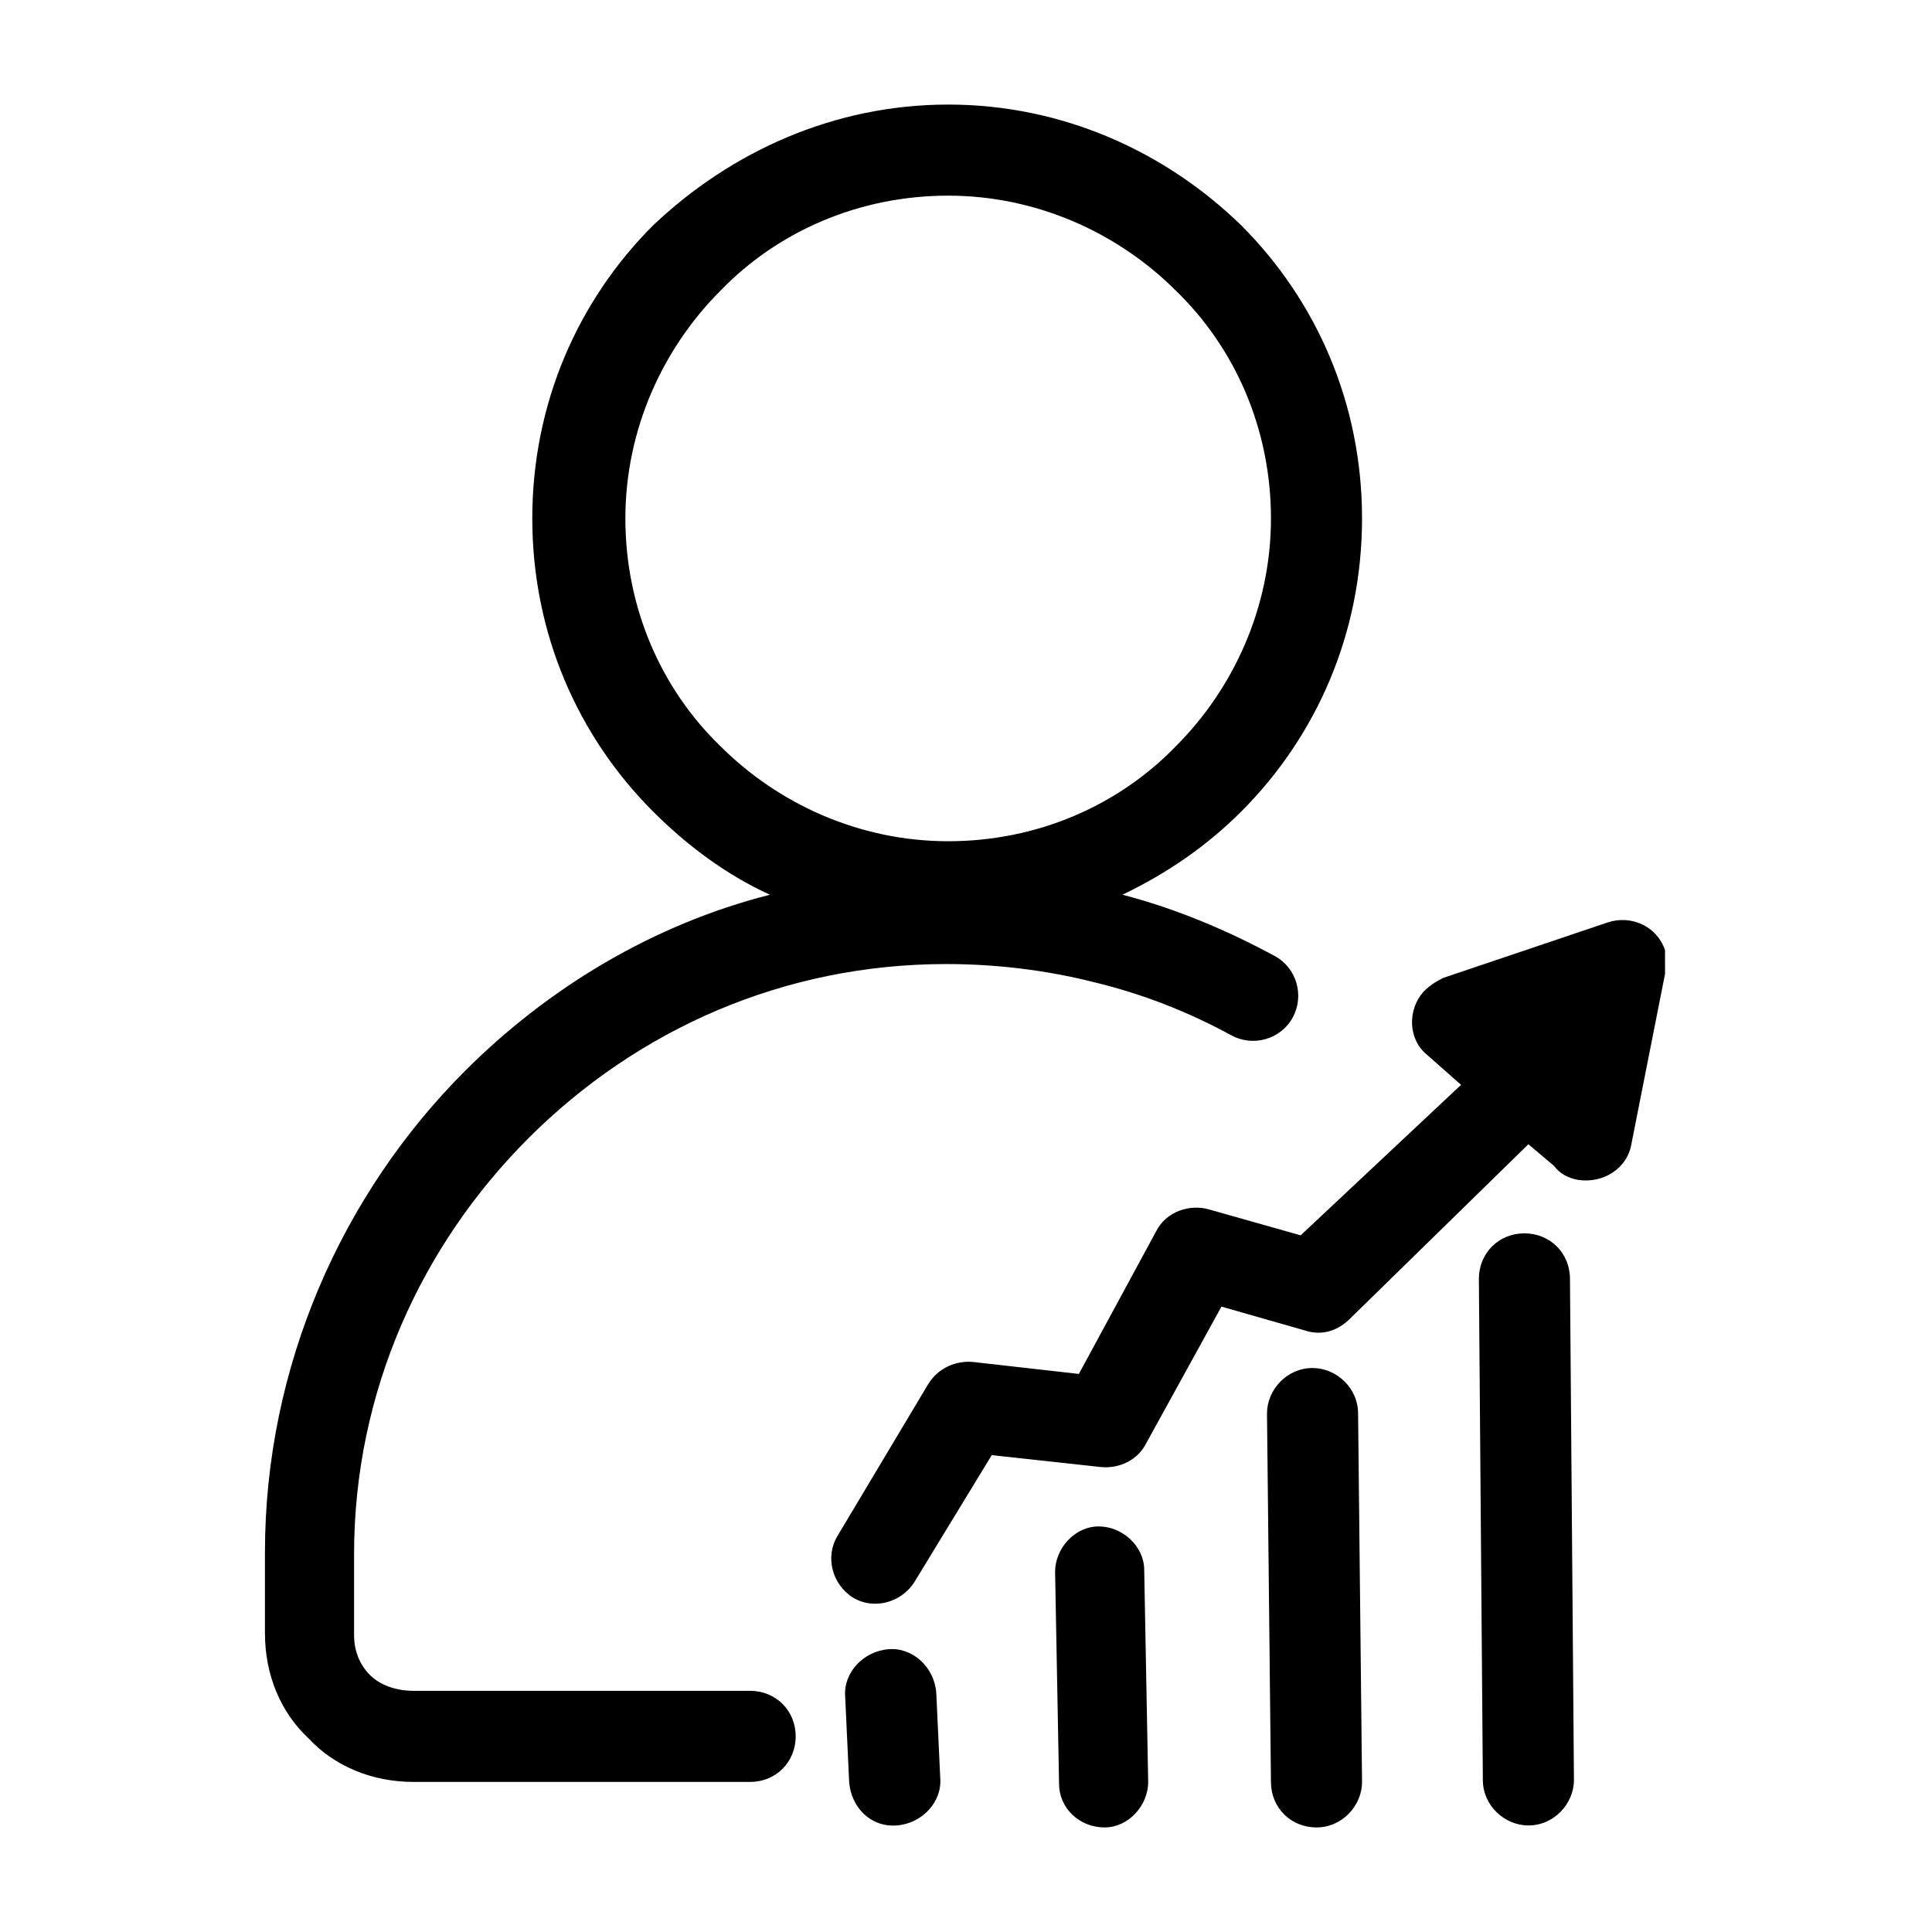 <?xml version="1.0" encoding="UTF-8"?>
<!-- Uploaded to: SVG Repo, www.svgrepo.com, Generator: SVG Repo Mixer Tools -->
<svg fill="#000000" width="800px" height="800px" version="1.1" viewBox="144 144 512 512" xmlns="http://www.w3.org/2000/svg">
 <path d="m395.27 171.71c30.438 0 57.727 12.594 77.672 32.012 19.941 19.941 32.012 47.23 32.012 77.672 0 30.438-12.07 57.727-32.012 77.672-8.922 8.922-19.418 16.27-31.488 22.043 14.168 3.672 27.816 9.445 40.41 16.27 5.773 3.148 7.871 10.496 4.723 16.27-3.148 5.773-10.496 7.871-16.27 4.723-11.547-6.297-23.617-11.02-36.734-14.168-12.594-3.148-25.715-4.723-38.836-4.723-43.035 0-81.867 17.32-110.73 46.184-28.34 28.34-46.184 67.176-46.184 110.21v21.516c0 4.199 1.574 7.871 4.199 10.496s6.824 4.199 11.547 4.199h89.215c6.824 0 12.07 5.246 12.07 12.07 0 6.824-5.246 12.07-12.07 12.07h-89.215c-11.02 0-20.992-4.199-27.816-11.547-7.348-6.824-11.547-16.793-11.547-27.816v-21.516c0-49.332 20.469-94.988 53.004-127.53 22.043-22.043 49.855-38.836 80.82-46.707-11.547-5.246-22.043-13.121-30.965-22.043-19.941-19.941-32.012-47.23-32.012-77.672 0-30.438 12.07-57.727 32.012-77.672 20.473-19.418 47.762-32.012 78.199-32.012zm189.98 230.39-8.922 45.133c-1.051 6.297-7.348 10.496-14.168 9.445-2.625-0.523-4.723-1.574-6.297-3.672l-6.824-5.773-47.23 46.184c-3.148 3.148-7.348 4.723-12.07 3.148l-22.043-6.297-19.941 36.211c-2.098 4.199-6.824 6.824-12.07 6.297l-28.863-3.148-20.469 33.586c-3.672 5.773-11.02 7.348-16.27 4.199-5.773-3.672-7.348-11.02-4.199-16.27l24.141-40.41c2.625-4.199 7.348-6.297 12.07-5.773l27.816 3.148 20.469-37.785c2.625-5.246 8.922-7.348 14.168-5.773l24.141 6.824 42.508-39.883-8.922-7.871c-5.246-4.199-5.246-12.07-1.051-16.793 1.574-1.574 3.148-2.625 5.246-3.672l43.559-14.695c6.297-2.098 13.121 1.051 15.219 7.348 0.004 2.621 0.004 4.719 0.004 6.293zm-49.332 80.82c0-6.824 5.246-12.07 12.07-12.07 6.824 0 12.07 5.246 12.07 12.07l1.051 132.77c0 6.297-5.246 12.07-12.07 12.07-6.297 0-12.07-5.246-12.07-12.07zm-56.152 35.688c0-6.297 5.246-12.07 12.07-12.07 6.297 0 12.07 5.246 12.07 12.07l1.047 97.609c0 6.297-5.246 12.07-12.07 12.07s-12.07-5.246-12.07-12.07zm-56.156 41.98c0-6.297 5.246-12.07 11.547-12.07 6.297 0 12.07 5.246 12.07 11.547l1.051 56.152c0 6.297-5.246 12.07-11.547 12.07-6.824 0-12.07-5.246-12.07-11.547zm-55.629 33.062c-0.523-6.297 4.723-12.07 11.547-12.594 6.297-0.523 12.07 4.723 12.594 11.547l1.051 22.566c0.523 6.297-4.723 12.07-11.547 12.594-6.824 0.523-12.07-4.723-12.594-11.547zm87.645-372.61c-15.219-15.219-36.734-25.191-60.352-25.191-23.617 0-45.133 9.445-60.352 25.191-15.219 15.219-25.191 36.734-25.191 60.352 0 23.617 9.445 45.133 25.191 60.352 15.219 15.219 36.734 25.191 60.352 25.191 23.617 0 45.133-9.445 60.352-25.191 15.219-15.219 25.191-36.734 25.191-60.352-0.004-23.617-9.449-45.133-25.191-60.352z"/>
</svg>